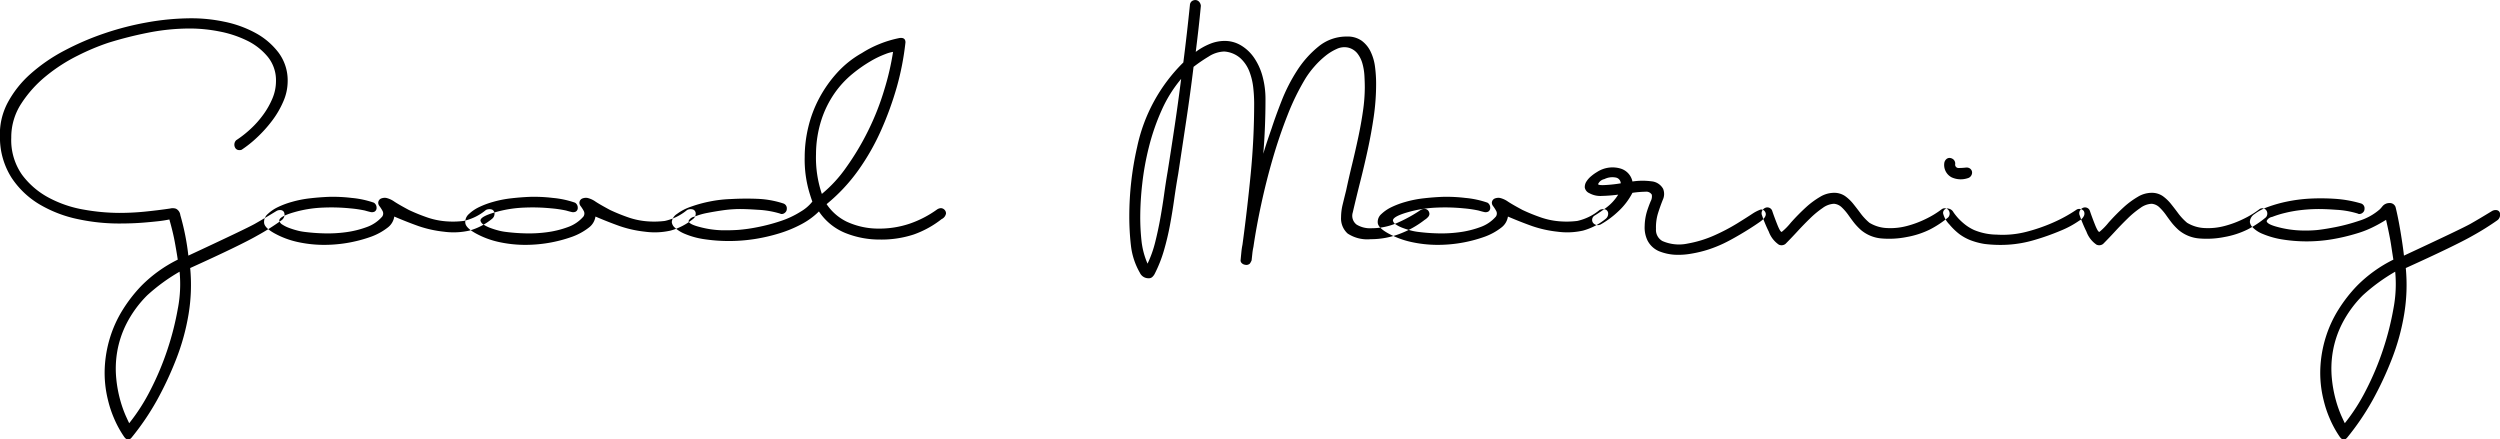 <svg xmlns="http://www.w3.org/2000/svg" width="410.813" height="72.219" viewBox="0 0 410.813 72.219">
  <defs>
    <style>
      .cls-1 {
        fill-rule: evenodd;
      }
    </style>
  </defs>
  <path id="Good_Morning" data-name="Good Morning" class="cls-1" d="M309.887,278.907a21.517,21.517,0,0,0,2.46-2.73,15.04,15.04,0,0,0,1.86-3.18,8.334,8.334,0,0,0,.72-3.3,7.631,7.631,0,0,0-1.5-4.74,11.8,11.8,0,0,0-3.81-3.24,18.256,18.256,0,0,0-5.07-1.83,26.115,26.115,0,0,0-5.28-.57,41.609,41.609,0,0,0-7.53.69,47.023,47.023,0,0,0-6.87,1.77,44.8,44.8,0,0,0-6.69,2.88,27.773,27.773,0,0,0-5.52,3.81,17.112,17.112,0,0,0-3.75,4.74,11.107,11.107,0,0,0-1.26,5.73,12.337,12.337,0,0,0,1.92,6.6,14.213,14.213,0,0,0,4.62,4.38,20.7,20.7,0,0,0,6.39,2.43,32.1,32.1,0,0,0,7.17.69c0.36,0,.86-0.009,1.5-0.03s1.329-.06,2.07-0.12,1.479-.129,2.22-0.21a19.368,19.368,0,0,0,1.95-.3q0.6,2.1.9,3.75t0.48,2.85a22.389,22.389,0,0,0-5.94,4.26,23.862,23.862,0,0,0-3.09,3.96,19.444,19.444,0,0,0-2.1,4.59,20.037,20.037,0,0,0-.87,5.01,18.463,18.463,0,0,0,.54,5.28,18.146,18.146,0,0,0,.96,2.91,17.229,17.229,0,0,0,1.68,3.09q0.6,0.84,1.2.18a41.972,41.972,0,0,0,4.17-6.12,55.876,55.876,0,0,0,3.18-6.78,36.818,36.818,0,0,0,2.04-7.38,29.443,29.443,0,0,0,.27-7.62q8.22-3.722,11.04-5.34a37.784,37.784,0,0,0,3.9-2.46,1.218,1.218,0,0,0,.54-0.75,1.057,1.057,0,0,0-.06-0.63,0.67,0.67,0,0,0-.45-0.33,1.167,1.167,0,0,0-.81.15q-2.16,1.32-3.54,2.1t-10.92,5.22a39.793,39.793,0,0,0-1.32-6.66,1.339,1.339,0,0,0-.72-1.05,1.753,1.753,0,0,0-.96-0.03q-2.04.3-4.14,0.51a42.5,42.5,0,0,1-4.26.21,33.733,33.733,0,0,1-5.79-.54,19.021,19.021,0,0,1-5.73-1.95,13.145,13.145,0,0,1-4.41-3.78,9.906,9.906,0,0,1-1.77-6.09,10.111,10.111,0,0,1,1.65-5.61,19.456,19.456,0,0,1,4.08-4.53,27.689,27.689,0,0,1,5.22-3.36,37.848,37.848,0,0,1,5.01-2.1,63.275,63.275,0,0,1,6.51-1.65,35.329,35.329,0,0,1,6.93-.69,25.209,25.209,0,0,1,4.77.48,18.008,18.008,0,0,1,4.56,1.5,10.143,10.143,0,0,1,3.42,2.67,6.1,6.1,0,0,1,1.35,3.99,7.324,7.324,0,0,1-.57,2.82,13.164,13.164,0,0,1-1.5,2.67,15.767,15.767,0,0,1-2.1,2.37,17.767,17.767,0,0,1-2.37,1.86,1.03,1.03,0,0,0-.09,1.35,0.749,0.749,0,0,0,.63.27,0.842,0.842,0,0,0,.36-0.06A18.65,18.65,0,0,0,309.887,278.907Zm-12.99,28.02a47.055,47.055,0,0,1-1.71,6.78,46.365,46.365,0,0,1-2.79,6.66,31.512,31.512,0,0,1-3.51,5.49q-0.18-.36-0.6-1.29a19.2,19.2,0,0,1-.87-2.49,20.765,20.765,0,0,1-.66-3.6,16.655,16.655,0,0,1,.15-4.32,16.227,16.227,0,0,1,1.53-4.65,18.421,18.421,0,0,1,3.39-4.65,30.286,30.286,0,0,1,5.34-3.9A21.337,21.337,0,0,1,296.9,306.927Zm28.56-18.09a26.021,26.021,0,0,0-3.72-.18q-1.53.06-3.12,0.24a18.16,18.16,0,0,0-3.03.6,13.941,13.941,0,0,0-2.25.84,6.533,6.533,0,0,0-1.68,1.14,1.716,1.716,0,0,0-.6,1.47q0.09,0.81,1.71,1.71a14.078,14.078,0,0,0,3.75,1.41,20.136,20.136,0,0,0,4.11.48,22.928,22.928,0,0,0,8.04-1.35,10,10,0,0,0,2.67-1.47,2.784,2.784,0,0,0,1.11-1.83q2.1,0.9,3.96,1.56a19.048,19.048,0,0,0,4.2.93,11.806,11.806,0,0,0,4.17-.18,10.111,10.111,0,0,0,3.75-1.95,1.061,1.061,0,0,0,.39-0.78,0.723,0.723,0,0,0-.39-0.72,1.324,1.324,0,0,0-1.02.06,8.664,8.664,0,0,1-3.66,1.8,14.323,14.323,0,0,1-2.94.06,12.339,12.339,0,0,1-2.94-.6,29.924,29.924,0,0,1-3.12-1.26q-1.68-.9-2.4-1.38a3.812,3.812,0,0,0-1.32-.6,1.607,1.607,0,0,0-.9.12,0.786,0.786,0,0,0-.42.66,0.906,0.906,0,0,0,.21.57,6.247,6.247,0,0,1,.48.75,0.881,0.881,0,0,1-.03.96,6.013,6.013,0,0,1-2.58,1.74,15.77,15.77,0,0,1-3.45.84,22.194,22.194,0,0,1-3.63.18,30.818,30.818,0,0,1-3.12-.24,8.619,8.619,0,0,1-1.23-.24,12.736,12.736,0,0,1-1.32-.42,5.328,5.328,0,0,1-1.08-.54,1.035,1.035,0,0,1-.51-0.66q0-.66,2.37-1.35a19.844,19.844,0,0,1,4.83-.78,30.954,30.954,0,0,1,4.41.12,19.439,19.439,0,0,1,2.46.36q0.508,0.15.9,0.24a1,1,0,0,0,.69-0.06,0.686,0.686,0,0,0,.33-0.63,0.956,0.956,0,0,0-.45-0.84A15.22,15.22,0,0,0,325.457,288.837Zm33.06,0a26.021,26.021,0,0,0-3.72-.18q-1.53.06-3.12,0.24a18.16,18.16,0,0,0-3.03.6,13.941,13.941,0,0,0-2.25.84,6.533,6.533,0,0,0-1.68,1.14,1.716,1.716,0,0,0-.6,1.47q0.09,0.81,1.71,1.71a14.078,14.078,0,0,0,3.75,1.41,20.136,20.136,0,0,0,4.11.48,22.928,22.928,0,0,0,8.04-1.35,10,10,0,0,0,2.67-1.47,2.784,2.784,0,0,0,1.11-1.83q2.1,0.9,3.96,1.56a19.048,19.048,0,0,0,4.2.93,11.806,11.806,0,0,0,4.17-.18,10.111,10.111,0,0,0,3.75-1.95,1.061,1.061,0,0,0,.39-0.78,0.723,0.723,0,0,0-.39-0.72,1.324,1.324,0,0,0-1.02.06,8.664,8.664,0,0,1-3.66,1.8,14.323,14.323,0,0,1-2.94.06,12.339,12.339,0,0,1-2.94-.6,29.924,29.924,0,0,1-3.12-1.26q-1.68-.9-2.4-1.38a3.812,3.812,0,0,0-1.32-.6,1.607,1.607,0,0,0-.9.12,0.786,0.786,0,0,0-.42.66,0.906,0.906,0,0,0,.21.57,6.247,6.247,0,0,1,.48.75,0.881,0.881,0,0,1-.03.96,6.013,6.013,0,0,1-2.58,1.74,15.77,15.77,0,0,1-3.45.84,22.194,22.194,0,0,1-3.63.18,30.818,30.818,0,0,1-3.12-.24,8.619,8.619,0,0,1-1.23-.24,12.736,12.736,0,0,1-1.32-.42,5.328,5.328,0,0,1-1.08-.54,1.035,1.035,0,0,1-.51-0.66q0-.66,2.37-1.35a19.844,19.844,0,0,1,4.83-.78,30.954,30.954,0,0,1,4.41.12,19.439,19.439,0,0,1,2.46.36q0.509,0.15.9,0.24a1,1,0,0,0,.69-0.06,0.686,0.686,0,0,0,.33-0.63,0.956,0.956,0,0,0-.45-0.84A15.22,15.22,0,0,0,358.517,288.837Zm33.66,0.15q-2.13-.09-4.35.03a21.1,21.1,0,0,0-3.6.42,21.825,21.825,0,0,0-3.12.87,8.169,8.169,0,0,0-2.22,1.17,1.785,1.785,0,0,0-.84,1.32,1.415,1.415,0,0,0,.51.93,5.58,5.58,0,0,0,1.65,1.02,13.028,13.028,0,0,0,2.97.84,27.6,27.6,0,0,0,8.52,0,29.232,29.232,0,0,0,4.02-.93,20.277,20.277,0,0,0,3.63-1.5,12.163,12.163,0,0,0,2.88-2.1,9.524,9.524,0,0,0,4.41,3.57,15.029,15.029,0,0,0,5.55,1.05,17.06,17.06,0,0,0,5.64-.84,16.057,16.057,0,0,0,4.56-2.52,1.279,1.279,0,0,0,.72-0.9,0.839,0.839,0,0,0-.27-0.66,0.853,0.853,0,0,0-.57-0.24,1.223,1.223,0,0,0-.66.24,17.284,17.284,0,0,1-4.47,2.31,15.577,15.577,0,0,1-5.07.81,12.4,12.4,0,0,1-5.28-1.14,8.409,8.409,0,0,1-3.3-2.88,28.733,28.733,0,0,0,5.22-5.58,37.681,37.681,0,0,0,3.78-6.66,53.5,53.5,0,0,0,2.55-7.05,45.2,45.2,0,0,0,1.41-7.29q0-.84-0.96-0.72a18.034,18.034,0,0,0-3.39,1.02,17.424,17.424,0,0,0-2.79,1.44,16.2,16.2,0,0,0-4.08,3.24,20.679,20.679,0,0,0-2.94,4.17,19.905,19.905,0,0,0-1.8,4.74,21.316,21.316,0,0,0-.6,5.01,19.021,19.021,0,0,0,.84,6c0.159,0.52.3,0.94,0.42,1.26a6.746,6.746,0,0,1-1.92,1.65,14.611,14.611,0,0,1-3.33,1.56,29.753,29.753,0,0,1-3.75.99,26.9,26.9,0,0,1-3.15.45q-1.291.09-2.82,0.06a15.592,15.592,0,0,1-3.45-.51q-1.921-.48-1.92-1.02a1.3,1.3,0,0,1,.93-0.69,11.1,11.1,0,0,1,2.16-.63q1.228-.239,2.49-0.42a21.224,21.224,0,0,1,2.43-.21q1.17-.03,3.39.12a15,15,0,0,1,3.66.63,0.473,0.473,0,0,0,.3.06,0.8,0.8,0,0,0,.51-0.24,0.768,0.768,0,0,0,.27-0.6,0.832,0.832,0,0,0-.6-0.9A15.637,15.637,0,0,0,392.177,288.987Zm9.57-7.35a18.761,18.761,0,0,1,.9-5.67,16.692,16.692,0,0,1,2.16-4.35,15.8,15.8,0,0,1,2.91-3.15,23.012,23.012,0,0,1,3-2.1,15.184,15.184,0,0,1,2.43-1.17,5.848,5.848,0,0,1,1.26-.36,43.038,43.038,0,0,1-1.41,6.12,42.558,42.558,0,0,1-2.67,6.81,43.164,43.164,0,0,1-3.6,6.03,21.716,21.716,0,0,1-4.02,4.38,18.652,18.652,0,0,1-.96-6.54h0Zm60.93-19.77q-0.27,2.371-.57,4.71a27.482,27.482,0,0,0-7.59,13.89,51.307,51.307,0,0,0-1.29,11.43,42.107,42.107,0,0,0,.27,4.77,11.549,11.549,0,0,0,1.47,4.47,1.544,1.544,0,0,0,1.44.9,0.849,0.849,0,0,0,.57-0.18,1.938,1.938,0,0,0,.39-0.48,21.817,21.817,0,0,0,1.56-3.93q0.6-2.07.99-4.17t0.69-4.23q0.3-2.129.66-4.17,0.66-4.378,1.32-8.76t1.2-8.82a26.261,26.261,0,0,1,2.46-1.68,5.014,5.014,0,0,1,2.58-.84,4.474,4.474,0,0,1,2.67,1.11,5.823,5.823,0,0,1,1.47,2.19,10.6,10.6,0,0,1,.63,2.64,23.773,23.773,0,0,1,.15,2.52q0,5.82-.57,11.67t-1.35,11.61a11.782,11.782,0,0,0-.18,1.2c-0.04.4-.081,0.819-0.12,1.26a0.6,0.6,0,0,0,.15.54,0.938,0.938,0,0,0,.57.3,0.85,0.85,0,0,0,.78-0.18,2.386,2.386,0,0,0,.3-0.54c0.039-.36.08-0.73,0.12-1.11a9.412,9.412,0,0,1,.18-1.11q0.48-3.3,1.29-7.05t1.89-7.47q1.08-3.72,2.43-7.14a38.925,38.925,0,0,1,2.97-6.06,14.894,14.894,0,0,1,1.44-1.92,14.278,14.278,0,0,1,1.77-1.71,8.364,8.364,0,0,1,1.89-1.17,2.918,2.918,0,0,1,1.8-.24,2.761,2.761,0,0,1,1.59.96,4.749,4.749,0,0,1,.84,1.68,9.389,9.389,0,0,1,.33,2.01q0.058,1.05.06,1.89a27.694,27.694,0,0,1-.3,3.9q-0.3,2.1-.78,4.35t-1.02,4.47q-0.54,2.22-.96,4.2-0.3,1.2-.57,2.31a9.016,9.016,0,0,0-.27,2.13,3.33,3.33,0,0,0,1.08,2.67,5.861,5.861,0,0,0,3.78.93,13.188,13.188,0,0,0,4.83-.9,15.555,15.555,0,0,0,4.05-2.28,2.31,2.31,0,0,0,.54-0.45,0.8,0.8,0,0,0,.24-0.51,0.914,0.914,0,0,0-.21-0.57,0.822,0.822,0,0,0-.69-0.27,0.749,0.749,0,0,0-.27.06c-0.1.04-.19,0.081-0.27,0.12a23.544,23.544,0,0,1-3.87,2.13,10.544,10.544,0,0,1-4.23.87,4.233,4.233,0,0,1-2.43-.6,1.815,1.815,0,0,1-.63-1.98q0.6-2.579,1.26-5.19t1.23-5.25q0.57-2.64.96-5.31a37.511,37.511,0,0,0,.39-5.43,21.329,21.329,0,0,0-.18-2.76,8.036,8.036,0,0,0-.72-2.49,4.826,4.826,0,0,0-1.47-1.8,3.988,3.988,0,0,0-2.43-.69,7.229,7.229,0,0,0-4.68,1.65,16.608,16.608,0,0,0-3.54,3.99,28.1,28.1,0,0,0-2.52,4.95q-1.022,2.61-1.62,4.47-0.36,1.022-.72,2.1t-0.66,2.1q0.36-4.378.36-8.88a14.209,14.209,0,0,0-.51-3.93,9.882,9.882,0,0,0-1.41-3.03,6.9,6.9,0,0,0-2.13-1.98,5.193,5.193,0,0,0-2.67-.72,6.416,6.416,0,0,0-2.4.48,10.553,10.553,0,0,0-2.34,1.32q0.238-1.92.45-3.78t0.39-3.78a1.108,1.108,0,0,0-.33-0.72,0.853,0.853,0,0,0-.57-0.24,1.009,1.009,0,0,0-.57.18,0.872,0.872,0,0,0-.33.66Q462.947,259.5,462.677,261.867Zm-3.72,26.34q-0.27,1.95-.63,3.96t-0.84,3.93a18.6,18.6,0,0,1-1.26,3.54,12.81,12.81,0,0,1-.99-3.72,36.162,36.162,0,0,1-.21-3.96,50.322,50.322,0,0,1,.33-5.46,44.835,44.835,0,0,1,1.11-6.09,36.137,36.137,0,0,1,2.07-5.97,21.766,21.766,0,0,1,3.21-5.16q-0.482,3.84-1.05,7.65t-1.17,7.59Q459.226,286.259,458.957,288.207Zm49.5,0.63a26.021,26.021,0,0,0-3.72-.18q-1.53.06-3.12,0.24a18.16,18.16,0,0,0-3.03.6,13.941,13.941,0,0,0-2.25.84,6.533,6.533,0,0,0-1.68,1.14,1.716,1.716,0,0,0-.6,1.47q0.09,0.81,1.71,1.71a14.078,14.078,0,0,0,3.75,1.41,20.136,20.136,0,0,0,4.11.48,22.928,22.928,0,0,0,8.04-1.35,10,10,0,0,0,2.67-1.47,2.784,2.784,0,0,0,1.11-1.83q2.1,0.9,3.96,1.56a19.048,19.048,0,0,0,4.2.93,11.806,11.806,0,0,0,4.17-.18,10.111,10.111,0,0,0,3.75-1.95,1.061,1.061,0,0,0,.39-0.78,0.723,0.723,0,0,0-.39-0.72,1.324,1.324,0,0,0-1.02.06,8.664,8.664,0,0,1-3.66,1.8,14.323,14.323,0,0,1-2.94.06,12.339,12.339,0,0,1-2.94-.6,29.924,29.924,0,0,1-3.12-1.26q-1.68-.9-2.4-1.38a3.812,3.812,0,0,0-1.32-.6,1.607,1.607,0,0,0-.9.12,0.786,0.786,0,0,0-.42.66,0.906,0.906,0,0,0,.21.57,6.247,6.247,0,0,1,.48.75,0.881,0.881,0,0,1-.03.96,6.013,6.013,0,0,1-2.58,1.74,15.77,15.77,0,0,1-3.45.84,22.194,22.194,0,0,1-3.63.18,30.818,30.818,0,0,1-3.12-.24,8.619,8.619,0,0,1-1.23-.24,12.736,12.736,0,0,1-1.32-.42,5.328,5.328,0,0,1-1.08-.54,1.035,1.035,0,0,1-.51-0.66q0-.66,2.37-1.35a19.844,19.844,0,0,1,4.83-.78,30.954,30.954,0,0,1,4.41.12,19.439,19.439,0,0,1,2.46.36q0.508,0.15.9,0.24a1,1,0,0,0,.69-0.06,0.686,0.686,0,0,0,.33-0.63,0.956,0.956,0,0,0-.45-0.84A15.22,15.22,0,0,0,508.457,288.837Zm29.58-1.02a1.058,1.058,0,0,1,1.05.48,1.672,1.672,0,0,1-.18,1.08q-0.3.72-.54,1.44a8.913,8.913,0,0,0-.45,2.64,4.916,4.916,0,0,0,.45,2.34,3.8,3.8,0,0,0,1.92,1.8,8.194,8.194,0,0,0,2.49.57,11.928,11.928,0,0,0,2.85-.18,19.541,19.541,0,0,0,2.82-.69,21.433,21.433,0,0,0,2.4-.96q1.139-.54,2.82-1.53t3.06-1.95q1.62-1.08.84-1.92a0.681,0.681,0,0,0-.78-0.12,6.433,6.433,0,0,0-1.14.6q-0.9.6-2.55,1.62a32.02,32.02,0,0,1-3.72,1.95,18.741,18.741,0,0,1-4.41,1.35,6.774,6.774,0,0,1-4.14-.42,2.089,2.089,0,0,1-1.05-1.98,7.969,7.969,0,0,1,.33-2.58q0.36-1.139.78-2.19a2.262,2.262,0,0,0,.06-1.83,2.427,2.427,0,0,0-1.92-1.23,10.957,10.957,0,0,0-3.12.03,2.813,2.813,0,0,0-2.07-2.16,4.667,4.667,0,0,0-3.75.6,6.926,6.926,0,0,0-.93.66,3.8,3.8,0,0,0-.81.9,1.657,1.657,0,0,0-.27.99,1.253,1.253,0,0,0,.75.93,3.725,3.725,0,0,0,2.07.45,25.2,25.2,0,0,0,2.67-.21,7.746,7.746,0,0,1-1.95,2.13q-1.111.81-1.89,1.29a0.825,0.825,0,0,0-.3,1.2,0.994,0.994,0,0,0,1.32.24,14.526,14.526,0,0,0,2.79-2.07,11.066,11.066,0,0,0,2.37-3.09A16.5,16.5,0,0,1,538.037,287.817Zm-6.75-2.07a2.943,2.943,0,0,1,1.83-.27,1,1,0,0,1,.87.96,22.388,22.388,0,0,1-2.37.27q-1.35.09-1.35-.15A1.427,1.427,0,0,1,531.287,285.747Zm52.83,6.54a16.478,16.478,0,0,1-3.15,1.17,10.515,10.515,0,0,1-3.24.33,6.011,6.011,0,0,1-2.88-.87,9.274,9.274,0,0,1-1.44-1.53q-0.6-.81-1.2-1.56a6.856,6.856,0,0,0-1.35-1.29,3.157,3.157,0,0,0-1.89-.54,4.419,4.419,0,0,0-2.22.66,13.794,13.794,0,0,0-2.25,1.65,34.9,34.9,0,0,0-2.55,2.58,10.236,10.236,0,0,1-1.5,1.53q-0.24.06-.75-1.23t-0.81-2.19a0.837,0.837,0,0,0-.42-0.51,0.864,0.864,0,0,0-.63-0.06,1.011,1.011,0,0,0-.57.45,0.881,0.881,0,0,0-.06.84,22.327,22.327,0,0,0,1.11,2.67,4.41,4.41,0,0,0,1.65,2.13,1.047,1.047,0,0,0,1.08-.12q0.9-.9,1.95-2.04t2.1-2.16a15.2,15.2,0,0,1,2.07-1.71,3.412,3.412,0,0,1,1.86-.69,2.094,2.094,0,0,1,1.29.6,8.477,8.477,0,0,1,1.08,1.26q0.508,0.72.93,1.26a10.014,10.014,0,0,0,1.14,1.2,6.025,6.025,0,0,0,3.39,1.38,14.757,14.757,0,0,0,4.14-.24,14.185,14.185,0,0,0,3.78-1.23,16.237,16.237,0,0,0,3.03-2.01,0.937,0.937,0,0,0,.06-1.14,0.81,0.81,0,0,0-1.14-.18A14.95,14.95,0,0,1,584.117,292.287Zm20.91,0.6a28.137,28.137,0,0,1-4.44,1.53,15.564,15.564,0,0,1-4.83.45,9.982,9.982,0,0,1-3.69-.75,7.346,7.346,0,0,1-1.53-.93,10.132,10.132,0,0,1-1.05-.96,9.523,9.523,0,0,1-.84-1.05,1.151,1.151,0,0,0-.9-0.6,0.715,0.715,0,0,0-.78.84,4.034,4.034,0,0,0,1.02,1.77,10.335,10.335,0,0,0,1.68,1.62,8.036,8.036,0,0,0,1.74.96,11.424,11.424,0,0,0,2.34.63,21.221,21.221,0,0,0,3.93.12,19.337,19.337,0,0,0,4.32-.78,38.558,38.558,0,0,0,4.23-1.5,15.593,15.593,0,0,0,3.12-1.68,1.67,1.67,0,0,0,.78-0.84,0.9,0.9,0,0,0-.03-0.69,0.8,0.8,0,0,0-.57-0.36,0.824,0.824,0,0,0-.72.15A24.089,24.089,0,0,1,605.027,292.887Zm-16.68-7.44a3.605,3.605,0,0,0,2.64.15,0.941,0.941,0,0,0,.6-0.45,0.923,0.923,0,0,0,.12-0.63,0.849,0.849,0,0,0-.33-0.51,0.99,0.99,0,0,0-.75-0.15,10.047,10.047,0,0,1-1.11.06,0.546,0.546,0,0,1-.57-0.66,0.914,0.914,0,0,0-.27-0.72,1.043,1.043,0,0,0-.6-0.27,0.773,0.773,0,0,0-.6.21,1.044,1.044,0,0,0-.33.66A2.3,2.3,0,0,0,588.347,285.447Zm47.97,6.84a16.478,16.478,0,0,1-3.15,1.17,10.515,10.515,0,0,1-3.24.33,6.011,6.011,0,0,1-2.88-.87,9.274,9.274,0,0,1-1.44-1.53q-0.6-.81-1.2-1.56a6.856,6.856,0,0,0-1.35-1.29,3.157,3.157,0,0,0-1.89-.54,4.419,4.419,0,0,0-2.22.66,13.794,13.794,0,0,0-2.25,1.65,34.9,34.9,0,0,0-2.55,2.58,10.236,10.236,0,0,1-1.5,1.53q-0.24.06-.75-1.23t-0.81-2.19a0.837,0.837,0,0,0-.42-0.51,0.864,0.864,0,0,0-.63-0.06,1.011,1.011,0,0,0-.57.45,0.881,0.881,0,0,0-.06.84,22.327,22.327,0,0,0,1.11,2.67,4.41,4.41,0,0,0,1.65,2.13,1.047,1.047,0,0,0,1.08-.12q0.9-.9,1.95-2.04t2.1-2.16a15.2,15.2,0,0,1,2.07-1.71,3.412,3.412,0,0,1,1.86-.69,2.094,2.094,0,0,1,1.29.6,8.477,8.477,0,0,1,1.08,1.26q0.509,0.72.93,1.26a10.014,10.014,0,0,0,1.14,1.2,6.025,6.025,0,0,0,3.39,1.38,14.757,14.757,0,0,0,4.14-.24,14.185,14.185,0,0,0,3.78-1.23,16.237,16.237,0,0,0,3.03-2.01,0.937,0.937,0,0,0,.06-1.14,0.81,0.81,0,0,0-1.14-.18A14.95,14.95,0,0,1,636.317,292.287Zm42.15-.48a1.057,1.057,0,0,0-.06-0.63,0.67,0.67,0,0,0-.45-0.33,1.167,1.167,0,0,0-.81.15q-2.16,1.32-3.54,2.1t-10.92,5.22q-0.18-1.62-.57-3.96t-0.81-4.02a1,1,0,0,0-1.02-.66,1.476,1.476,0,0,0-1.14.54,5.779,5.779,0,0,1-.42.48,9.338,9.338,0,0,1-3.39,1.89,31.307,31.307,0,0,1-3.93,1.05q-1.86.36-3.03,0.48a20.631,20.631,0,0,1-2.82.06,16.794,16.794,0,0,1-3.54-.54q-1.89-.48-1.89-1.02a1.213,1.213,0,0,1,.9-0.66,16.139,16.139,0,0,1,2.13-.66,20.914,20.914,0,0,1,2.49-.45q1.26-.149,2.55-0.18t3.39,0.12a14.63,14.63,0,0,1,3.54.63,0.346,0.346,0,0,0,.24.06,0.848,0.848,0,0,0,.57-0.24,0.768,0.768,0,0,0,.27-0.6,0.832,0.832,0,0,0-.6-0.9,19.694,19.694,0,0,0-4.17-.75,35.19,35.19,0,0,0-4.35-.03,25.4,25.4,0,0,0-3.63.48,22.161,22.161,0,0,0-3.09.87,8.169,8.169,0,0,0-2.22,1.17,1.588,1.588,0,0,0-.78,1.32,1.526,1.526,0,0,0,.48.9,4.792,4.792,0,0,0,1.62,1.05,14.036,14.036,0,0,0,2.97.87,25.325,25.325,0,0,0,8.52,0,32.1,32.1,0,0,0,3.93-.93,16.4,16.4,0,0,0,3.06-1.23q0.72-.36,1.8-1.02,0.6,2.641.81,4.02t0.39,2.52a22.389,22.389,0,0,0-5.94,4.26,23.862,23.862,0,0,0-3.09,3.96,19.444,19.444,0,0,0-2.1,4.59,20.037,20.037,0,0,0-.87,5.01,18.463,18.463,0,0,0,.54,5.28,18.146,18.146,0,0,0,.96,2.91,17.229,17.229,0,0,0,1.68,3.09q0.6,0.84,1.2.18a41.972,41.972,0,0,0,4.17-6.12,55.876,55.876,0,0,0,3.18-6.78,36.818,36.818,0,0,0,2.04-7.38,29.443,29.443,0,0,0,.27-7.62q8.22-3.722,11.04-5.34a43.588,43.588,0,0,0,4.02-2.52A1.109,1.109,0,0,0,678.467,291.807Zm-17.49,15.12a47.055,47.055,0,0,1-1.71,6.78,46.365,46.365,0,0,1-2.79,6.66,31.512,31.512,0,0,1-3.51,5.49q-0.18-.36-0.6-1.29a19.2,19.2,0,0,1-.87-2.49,20.765,20.765,0,0,1-.66-3.6,16.655,16.655,0,0,1,.15-4.32,16.227,16.227,0,0,1,1.53-4.65,18.421,18.421,0,0,1,3.39-4.65,30.286,30.286,0,0,1,5.34-3.9A21.337,21.337,0,0,1,660.977,306.927Z" transform="translate(-267.656 -256.312)"/>
</svg>
